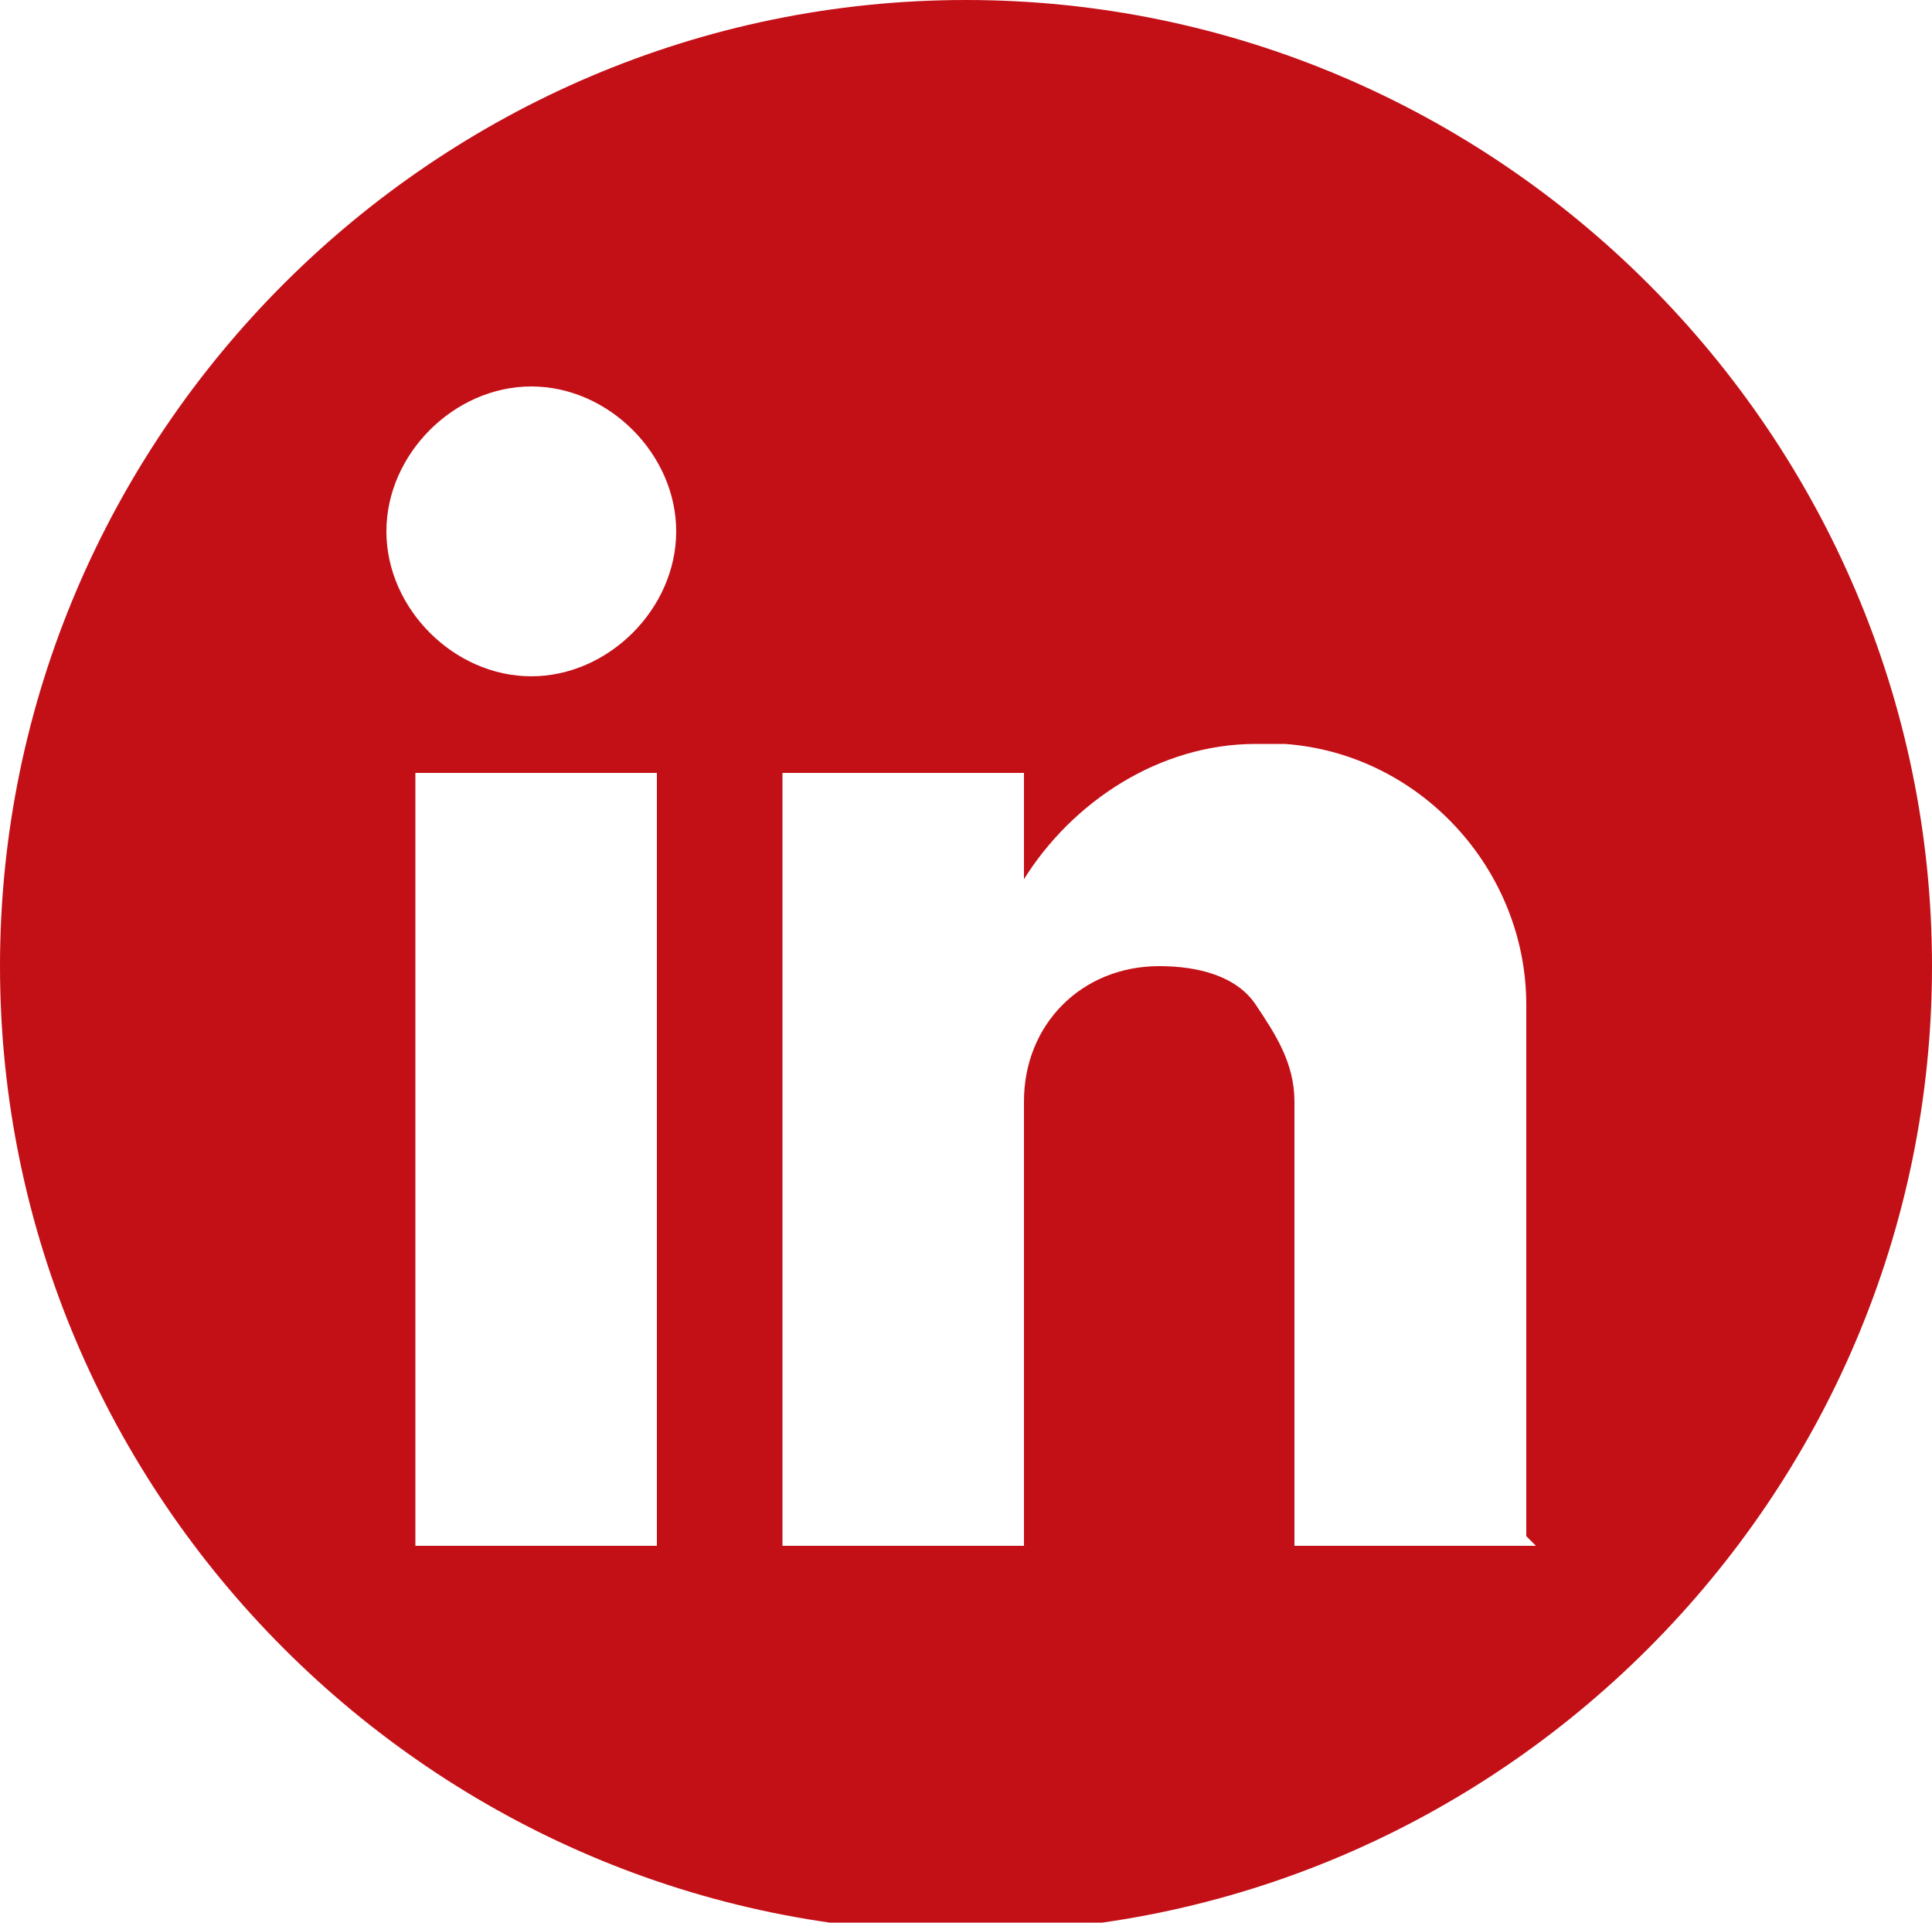 <?xml version="1.0" encoding="UTF-8"?>
<svg id="Layer_2" data-name="Layer 2" xmlns="http://www.w3.org/2000/svg" viewBox="0 0 20 19.9">
  <defs>
    <style>
      .cls-1 {
        fill: #c31017;
      }
    </style>
  </defs>
  <g id="Layer_1-2" data-name="Layer 1">
    <path class="cls-1" d="M15.9,16h-2.5v-4.6c0-.4-.2-.7-.4-1s-.6-.4-1-.4c-.8,0-1.4,.6-1.4,1.4v4.6h-2.5v-8h2.5v1.1c.5-.8,1.4-1.4,2.4-1.4h.1c0,0,.2,0,.2,0,1.4,.1,2.5,1.3,2.5,2.7v5.5ZM7,5.5c0,.8-.7,1.5-1.5,1.5s-1.5-.7-1.5-1.5,.7-1.5,1.5-1.5,1.5,.7,1.5,1.5m-2.7,2.5h2.5v8h-2.5V8Zm15.7,2C20,4.5,15.5,0,10,0h0C4.5,0,0,4.5,0,10s4.5,10,10,10h0c5.5,0,10-4.5,10-10"/>
  </g>
</svg>